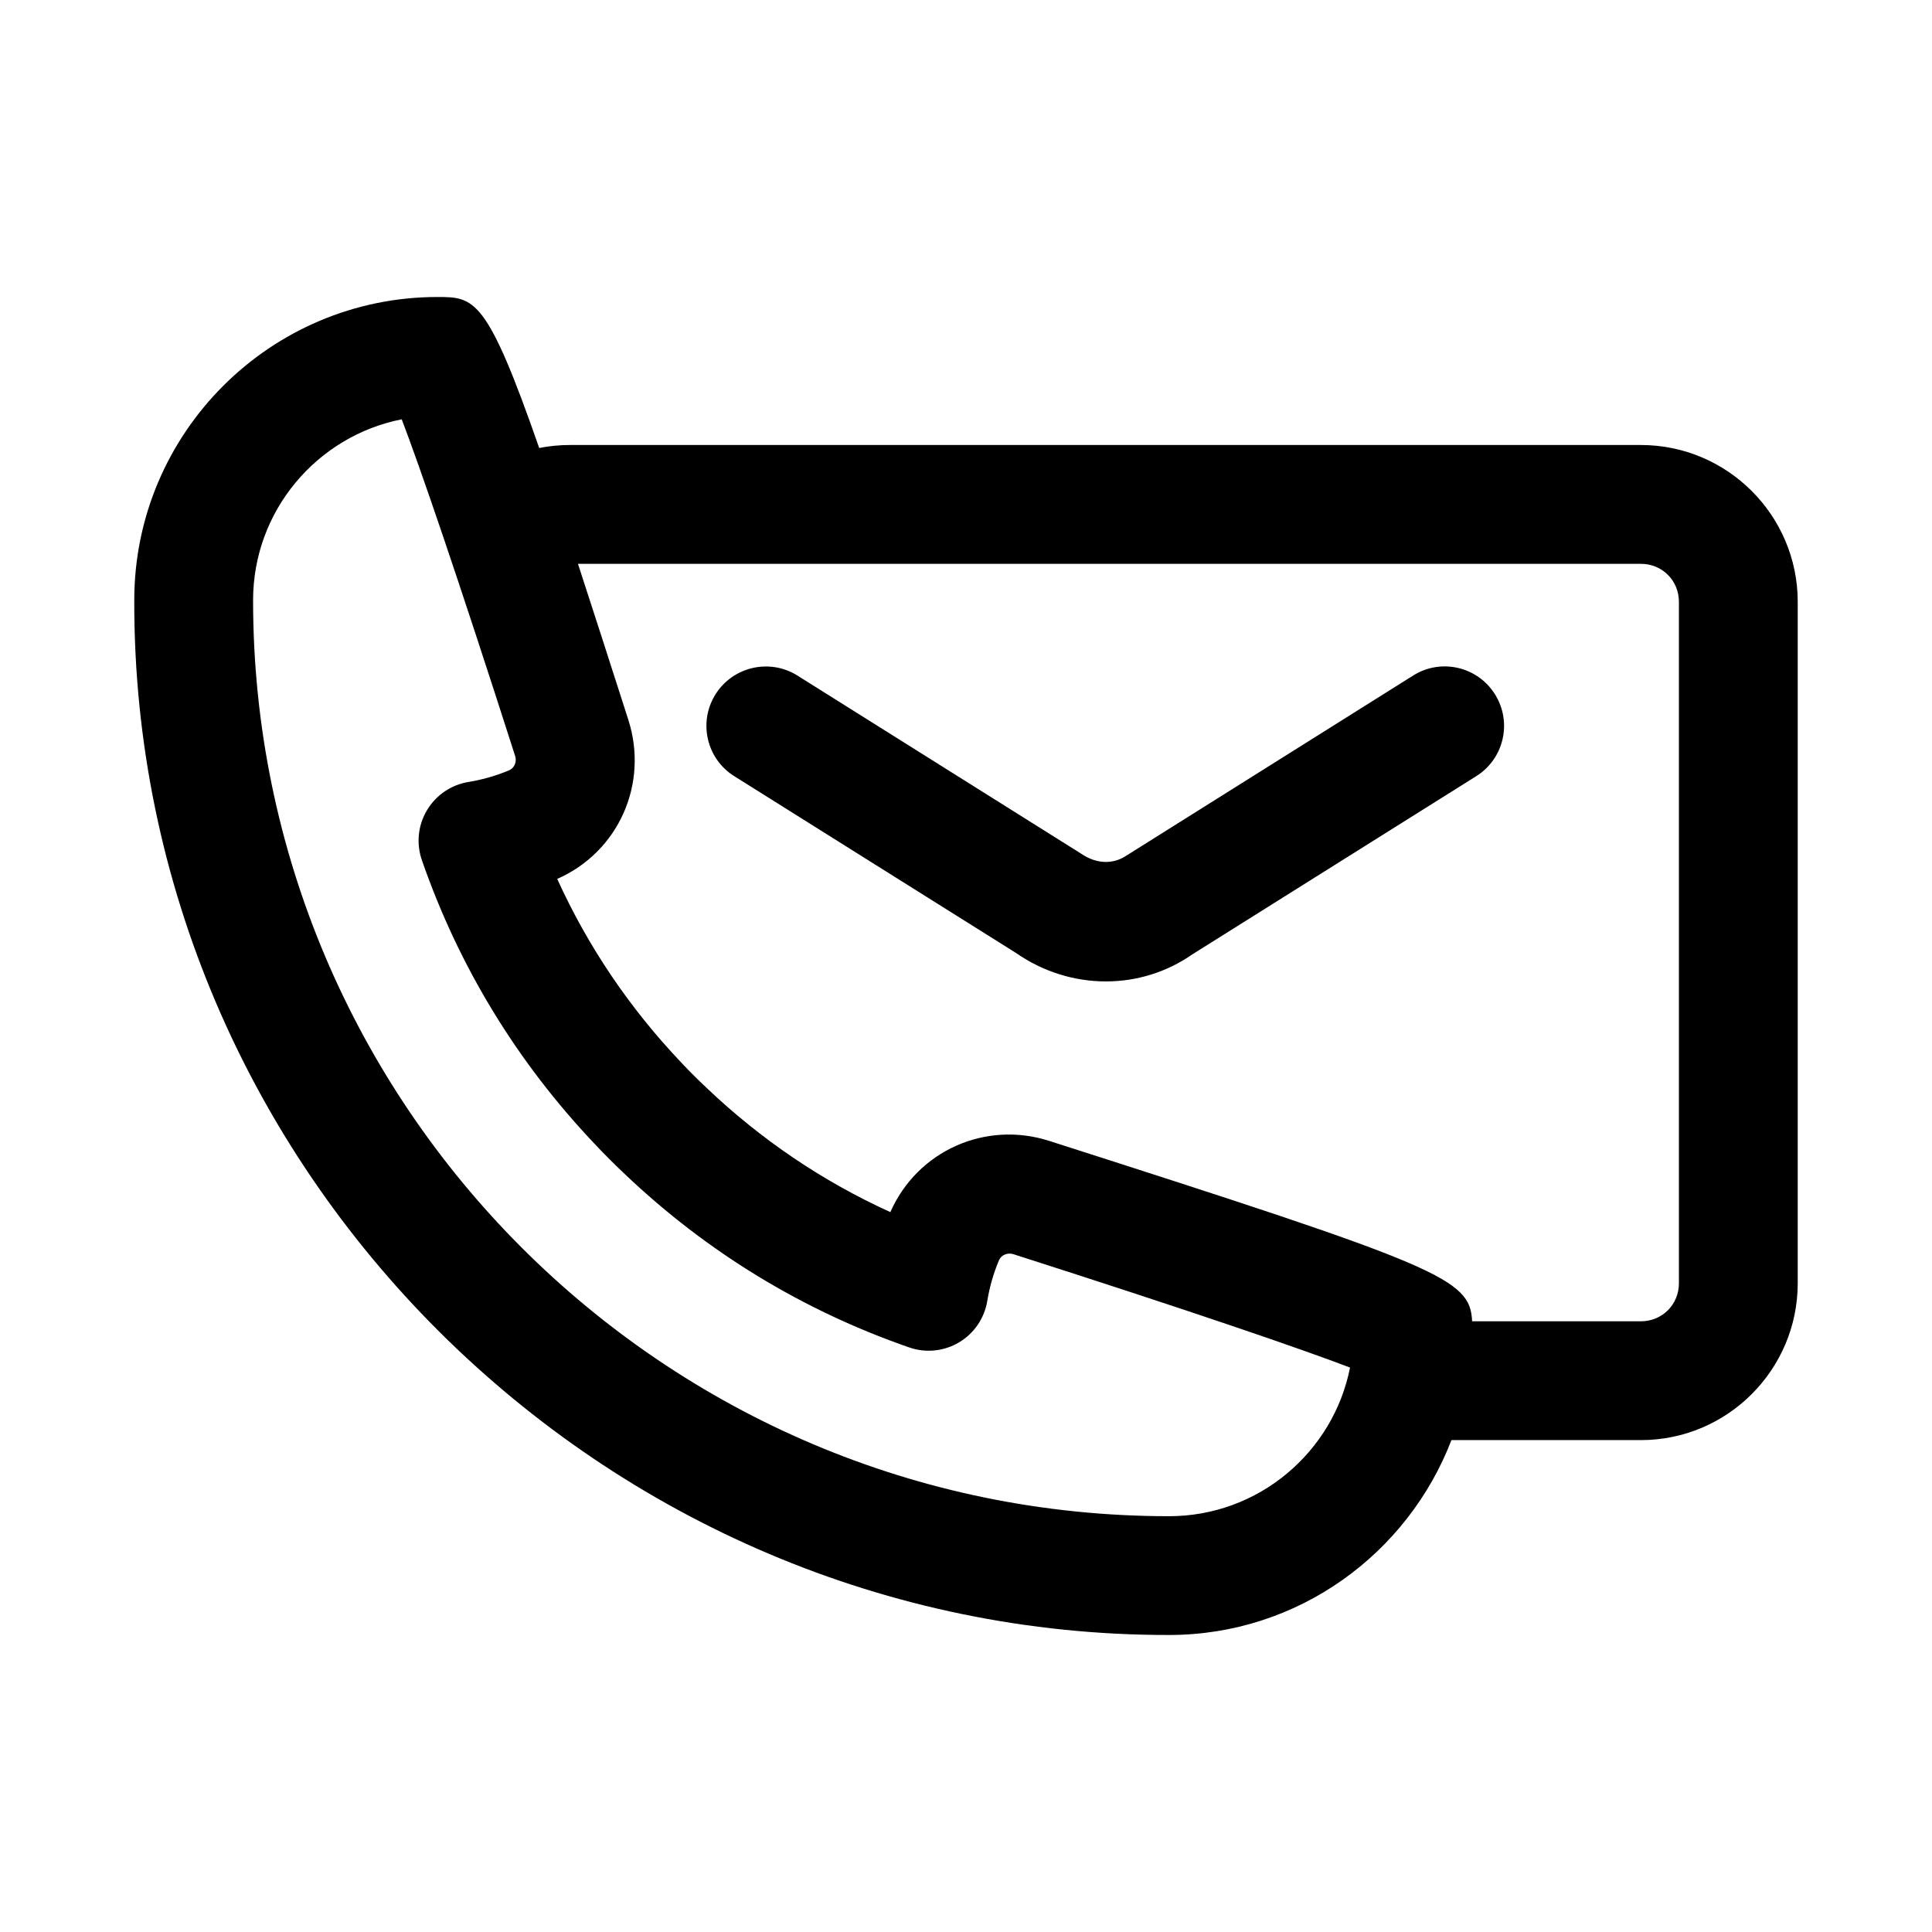 <?xml version="1.0" encoding="UTF-8"?>
<!-- Uploaded to: SVG Repo, www.svgrepo.com, Generator: SVG Repo Mixer Tools -->
<svg fill="#000000" width="800px" height="800px" version="1.1" viewBox="144 144 512 512" xmlns="http://www.w3.org/2000/svg">
 <g>
  <path d="m578.86 261.93h-283.87c-2.758 0-5.469 0.281-8.098 0.789-13.84-39.801-17.16-40.012-26.949-40.012-44.312 0-80.359 36.039-80.359 80.352-0.379 151.02 124.39 274.4 274.23 274.23 34.168 0 63.227-21.52 74.832-51.645h50.215c22.906 0 41.555-18.652 41.555-41.574v-180.58c0-22.906-18.648-41.559-41.559-41.559zm10.07 222.14c0 5.656-4.43 10.086-10.07 10.086h-44.734c-0.535-11.355-7.981-14.473-112-47.785-16.98-5.488-35.047 2.644-42.172 18.852-17.898-8.133-34.219-19.156-48.676-32.902-0.039-0.031-0.07-0.078-0.109-0.109-2.246-2.106-4.406-4.258-6.519-6.504-0.031-0.031-0.055-0.062-0.086-0.094-13.746-14.469-24.77-30.797-32.895-48.691 16.207-7.133 24.301-25.152 18.844-42.172-5.144-16.039-9.5-29.555-13.344-41.328h281.69c5.644-0.004 10.07 4.426 10.07 10.066zm-377.86-181.01c0-23.707 16.965-43.512 39.391-47.938 4.844 12.699 14.477 40.621 30.066 89.254 0.492 1.523-0.223 3.184-1.621 3.766-3.453 1.445-7.074 2.492-10.77 3.09-4.582 0.754-8.609 3.488-10.984 7.488-2.383 3.981-2.875 8.824-1.352 13.223 9.793 28.215 25.238 53.566 45.918 75.336 2.559 2.723 5.18 5.336 7.902 7.902 21.746 20.664 47.094 36.102 75.316 45.895 4.406 1.539 9.242 1.031 13.215-1.336 3.988-2.367 6.734-6.394 7.488-10.977 0.605-3.723 1.652-7.348 3.106-10.793 0.594-1.398 2.254-2.074 3.781-1.613 48.625 15.574 76.543 25.215 89.246 30.059-4.43 22.434-24.246 39.391-47.953 39.391-133.86-0.004-242.75-108.89-242.75-242.75z"/>
  <path d="m518.49 323.03-75.875 47.648c-3.445 2.383-7.934 2.398-12.055-0.414l-75.23-47.23c-7.34-4.613-17.082-2.398-21.711 4.965-4.621 7.363-2.398 17.082 4.965 21.695l74.613 46.816c7.273 5.074 15.621 7.578 23.879 7.578 8.086 0 16.082-2.414 22.895-7.164l75.246-47.23c7.363-4.613 9.594-14.328 4.965-21.695-4.609-7.383-14.34-9.613-21.691-4.969z"/>
 </g>
</svg>
